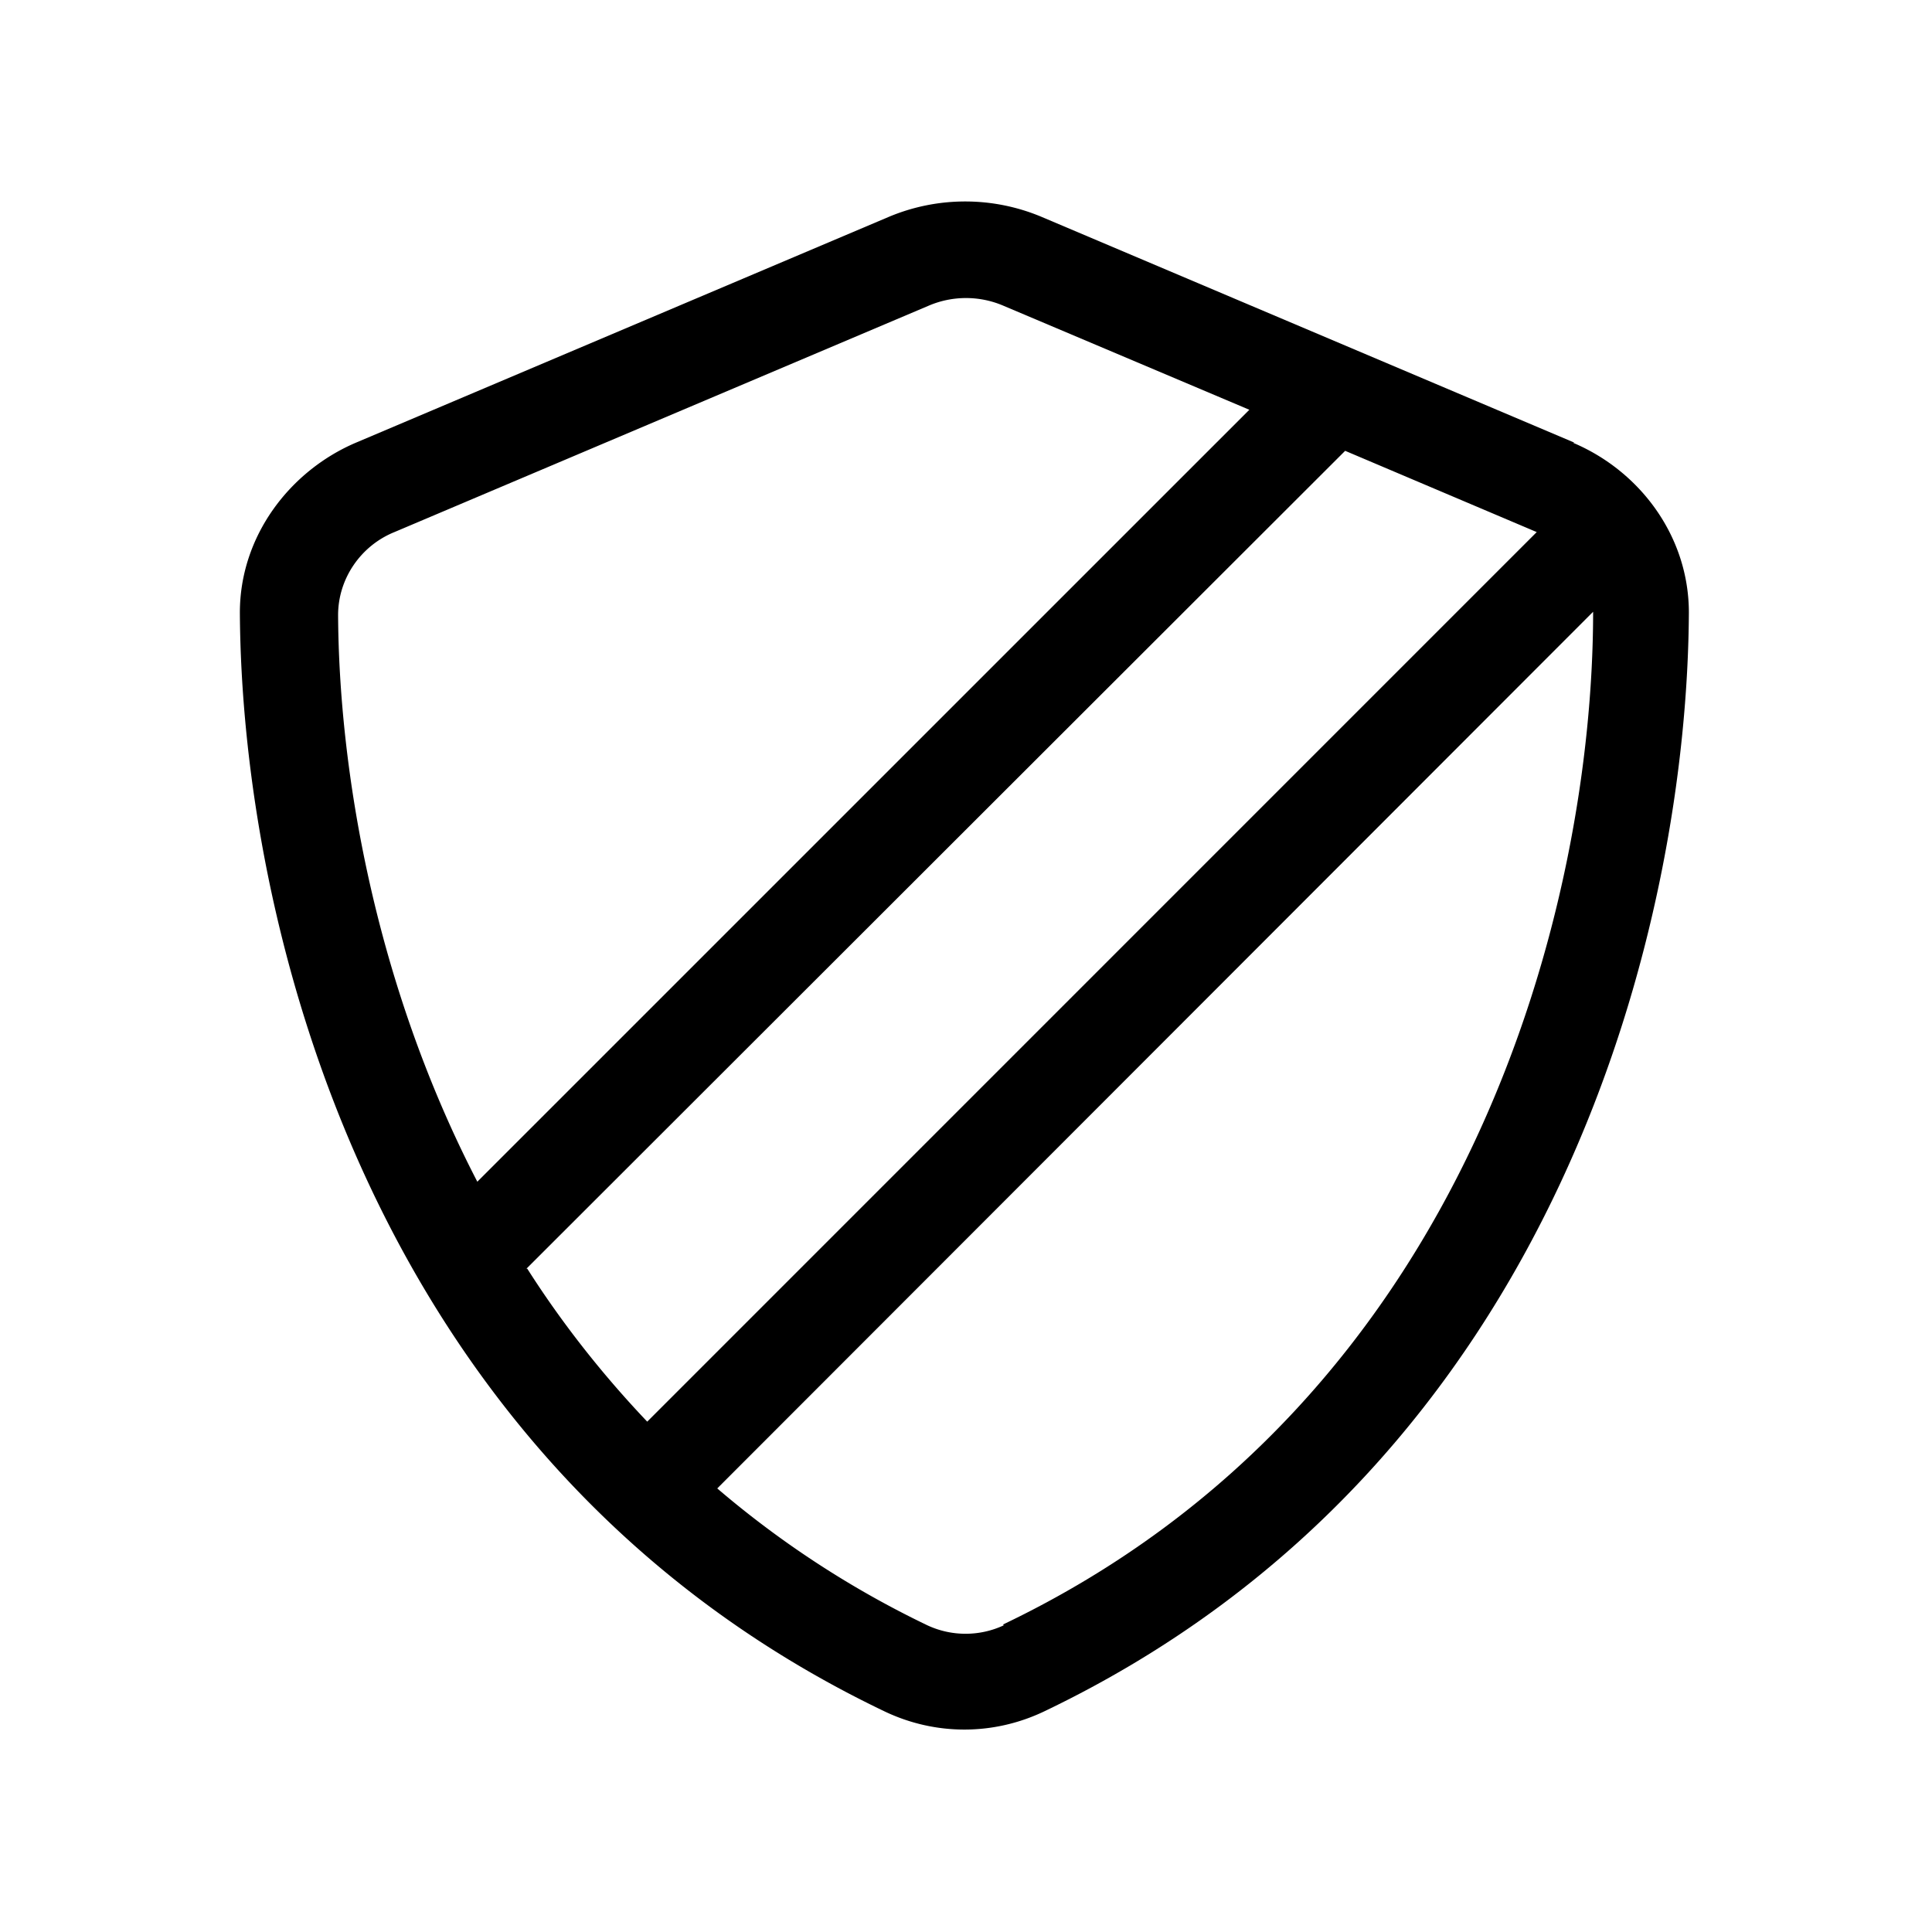 <svg width="32" height="32" viewBox="0 0 32 32" fill="none" xmlns="http://www.w3.org/2000/svg"><g clip-path="url(#a)"><path d="m26.08 7.333-8.84-3.746a3.267 3.267 0 0 0-2.507 0l-8.84 3.746C4.8 7.8 3.973 8.88 3.973 10.147c.027 5 2.067 14.08 10.68 18.2.84.4 1.8.4 2.64 0 8.614-4.12 10.654-13.2 10.68-18.2 0-1.267-.813-2.347-1.92-2.814h.027ZM6.533 8.813l8.84-3.746c.4-.174.854-.174 1.254 0l4.066 1.72L7.906 19.573c-1.72-3.32-2.293-6.866-2.306-9.386 0-.6.373-1.147.933-1.374Zm2.187 12.2L22.28 7.467l3.173 1.346L10.72 23.547c-.76-.8-1.427-1.654-1.987-2.534H8.72Zm7.906 5.907c-.4.187-.866.187-1.266 0a15.993 15.993 0 0 1-3.48-2.267l14.507-14.52v.054c-.014 4.693-1.96 12.986-9.774 16.72l.014.013Z" fill="#000"/></g><defs><clipPath id="a"><path fill="#fff" d="M0 0h32v32H0z"/></clipPath></defs></svg>